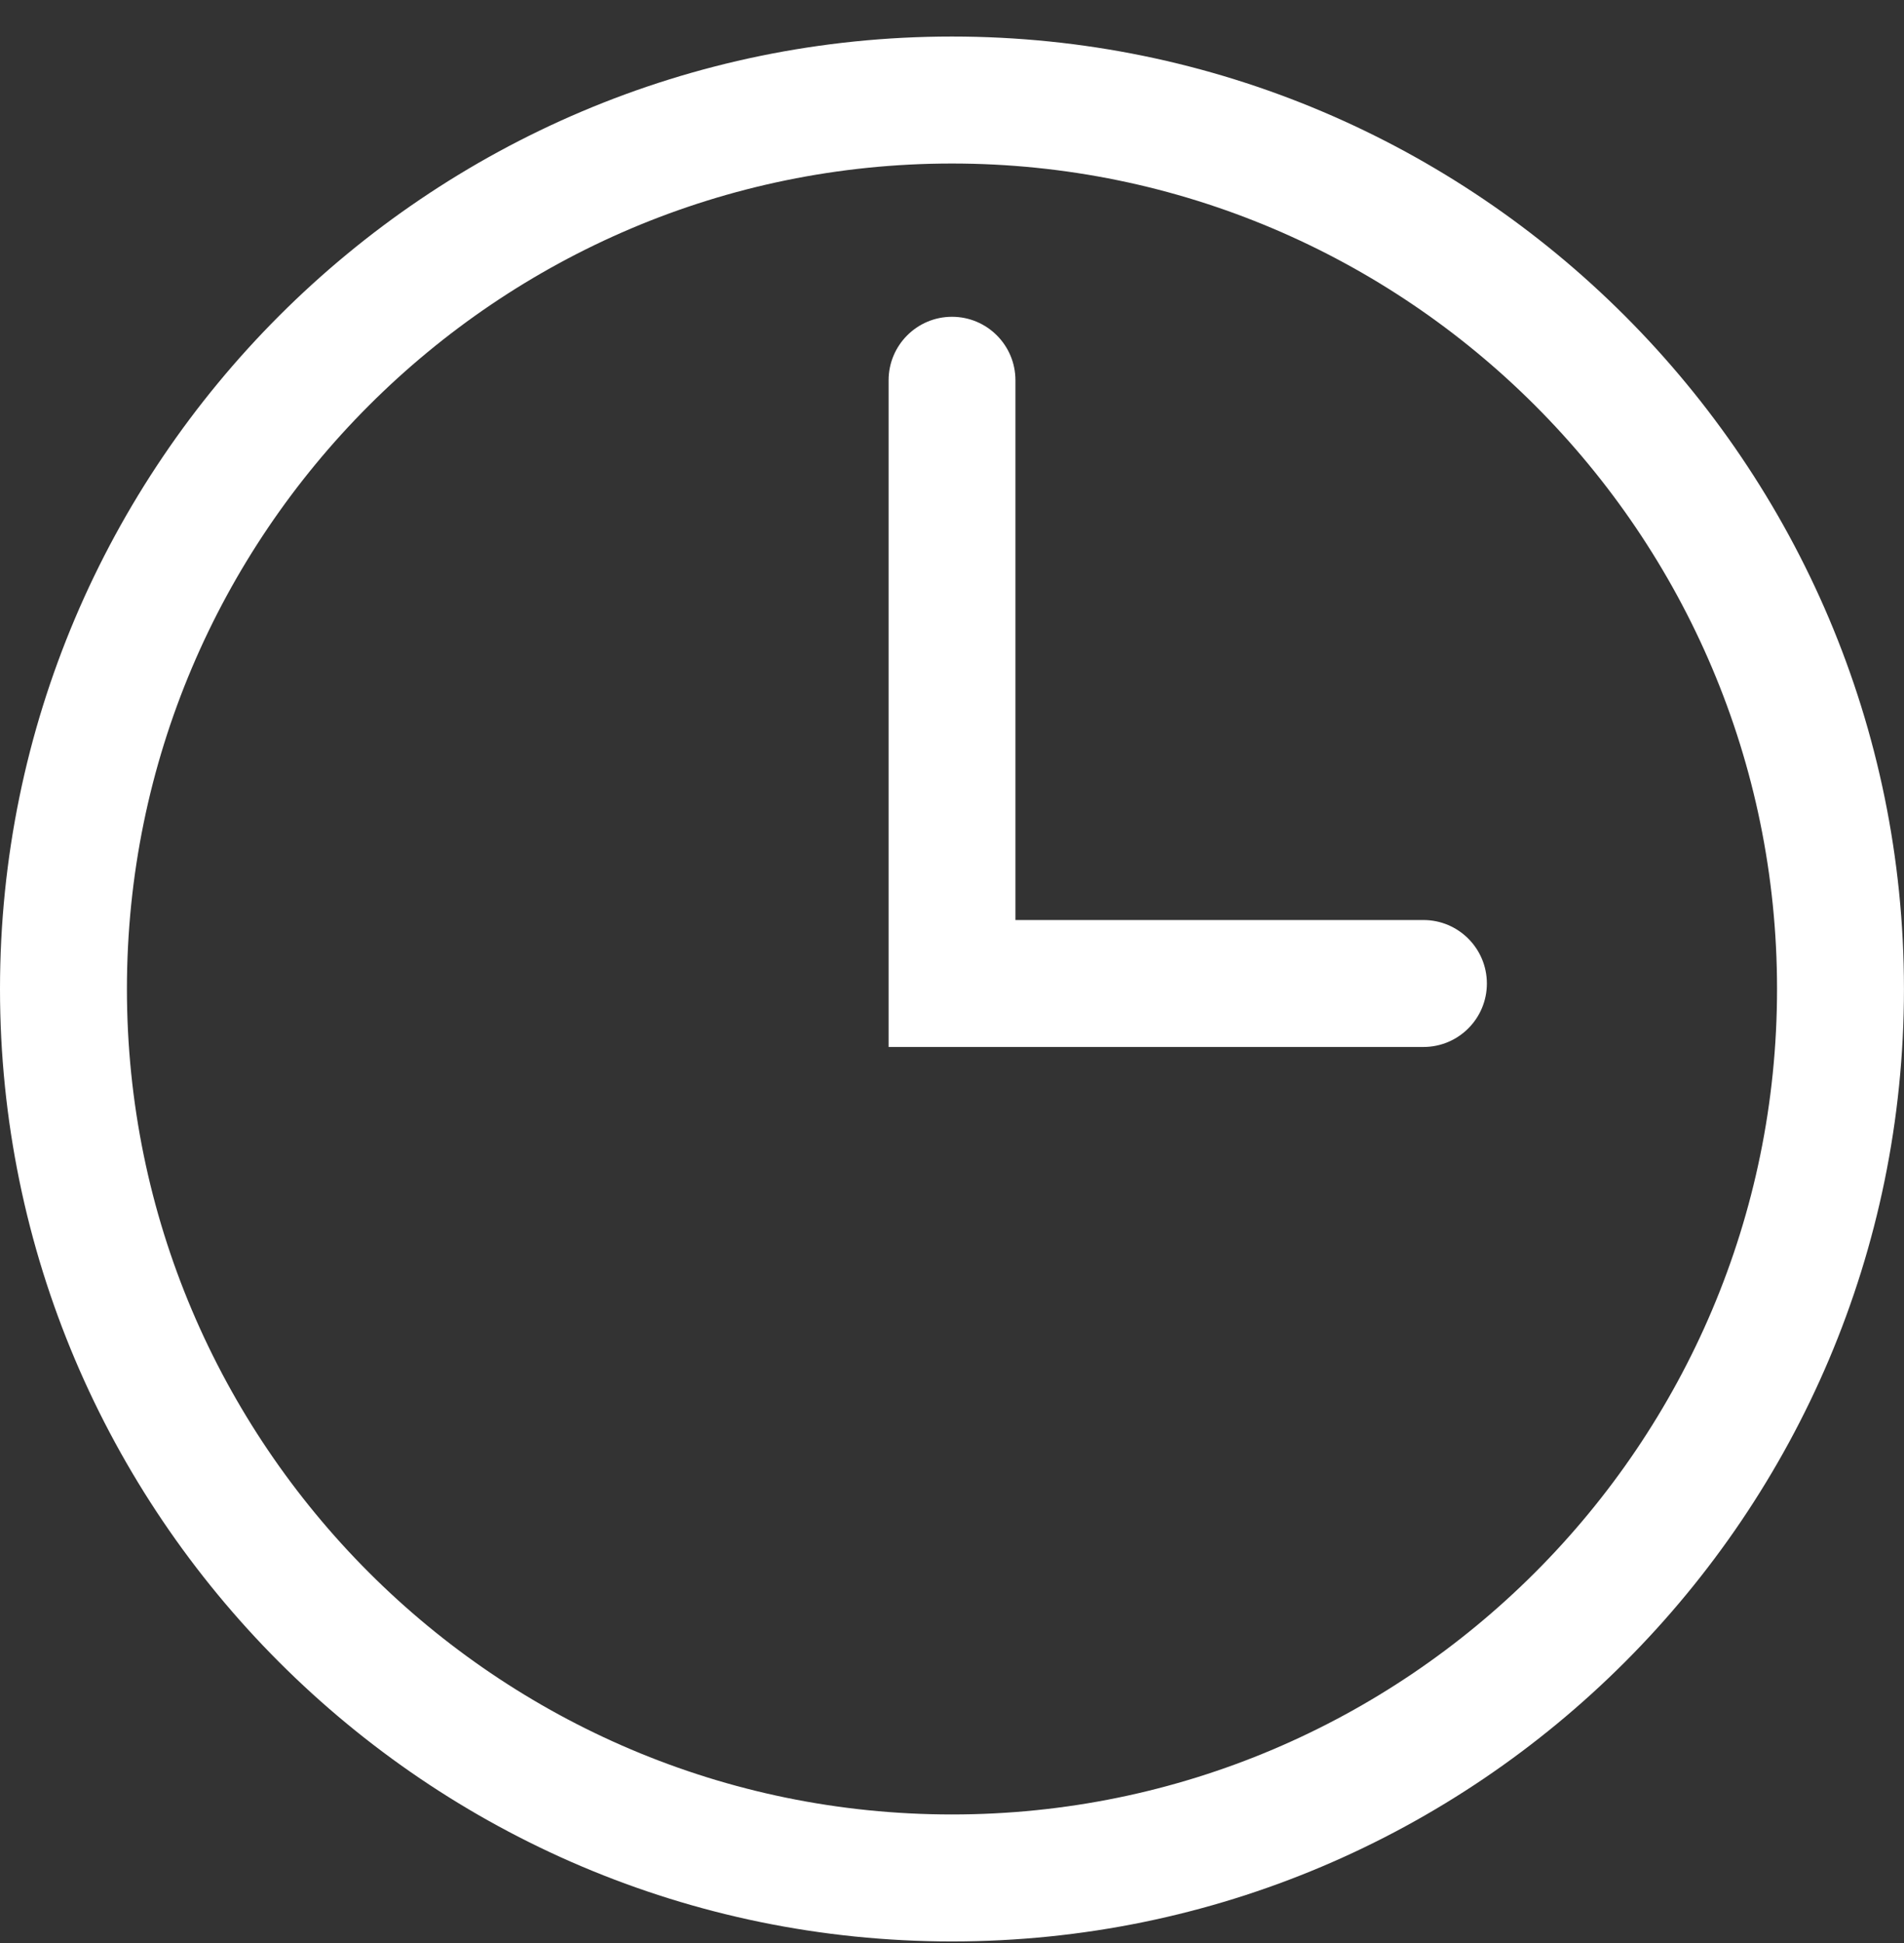 <svg xmlns="http://www.w3.org/2000/svg" width="50" height="51" viewBox="0 0 50 51" fill="none"><rect x="0" y="0" width="50" height="51" fill="#333333" stroke="none"/><path d="M24.999 0.959C11.216 0.959 0 12.173 0 25.959C0 39.744 11.216 50.959 24.999 50.959C38.785 50.959 49.999 39.744 49.999 25.959C49.999 12.173 38.785 0.959 24.999 0.959ZM24.999 47.626C13.052 47.626 3.333 37.906 3.333 25.959C3.333 14.011 13.053 4.292 24.999 4.292C36.948 4.292 46.666 14.011 46.666 25.959C46.666 37.906 36.949 47.626 24.999 47.626Z" fill="white"></path><path d="M37.381 24.149H26.666V9.982C26.666 9.061 25.92 8.315 25 8.315C24.081 8.315 23.335 9.062 23.335 9.982V27.481H37.381C38.3 27.481 39.047 26.735 39.046 25.815C39.046 24.895 38.299 24.149 37.381 24.149Z" fill="white"></path></svg>